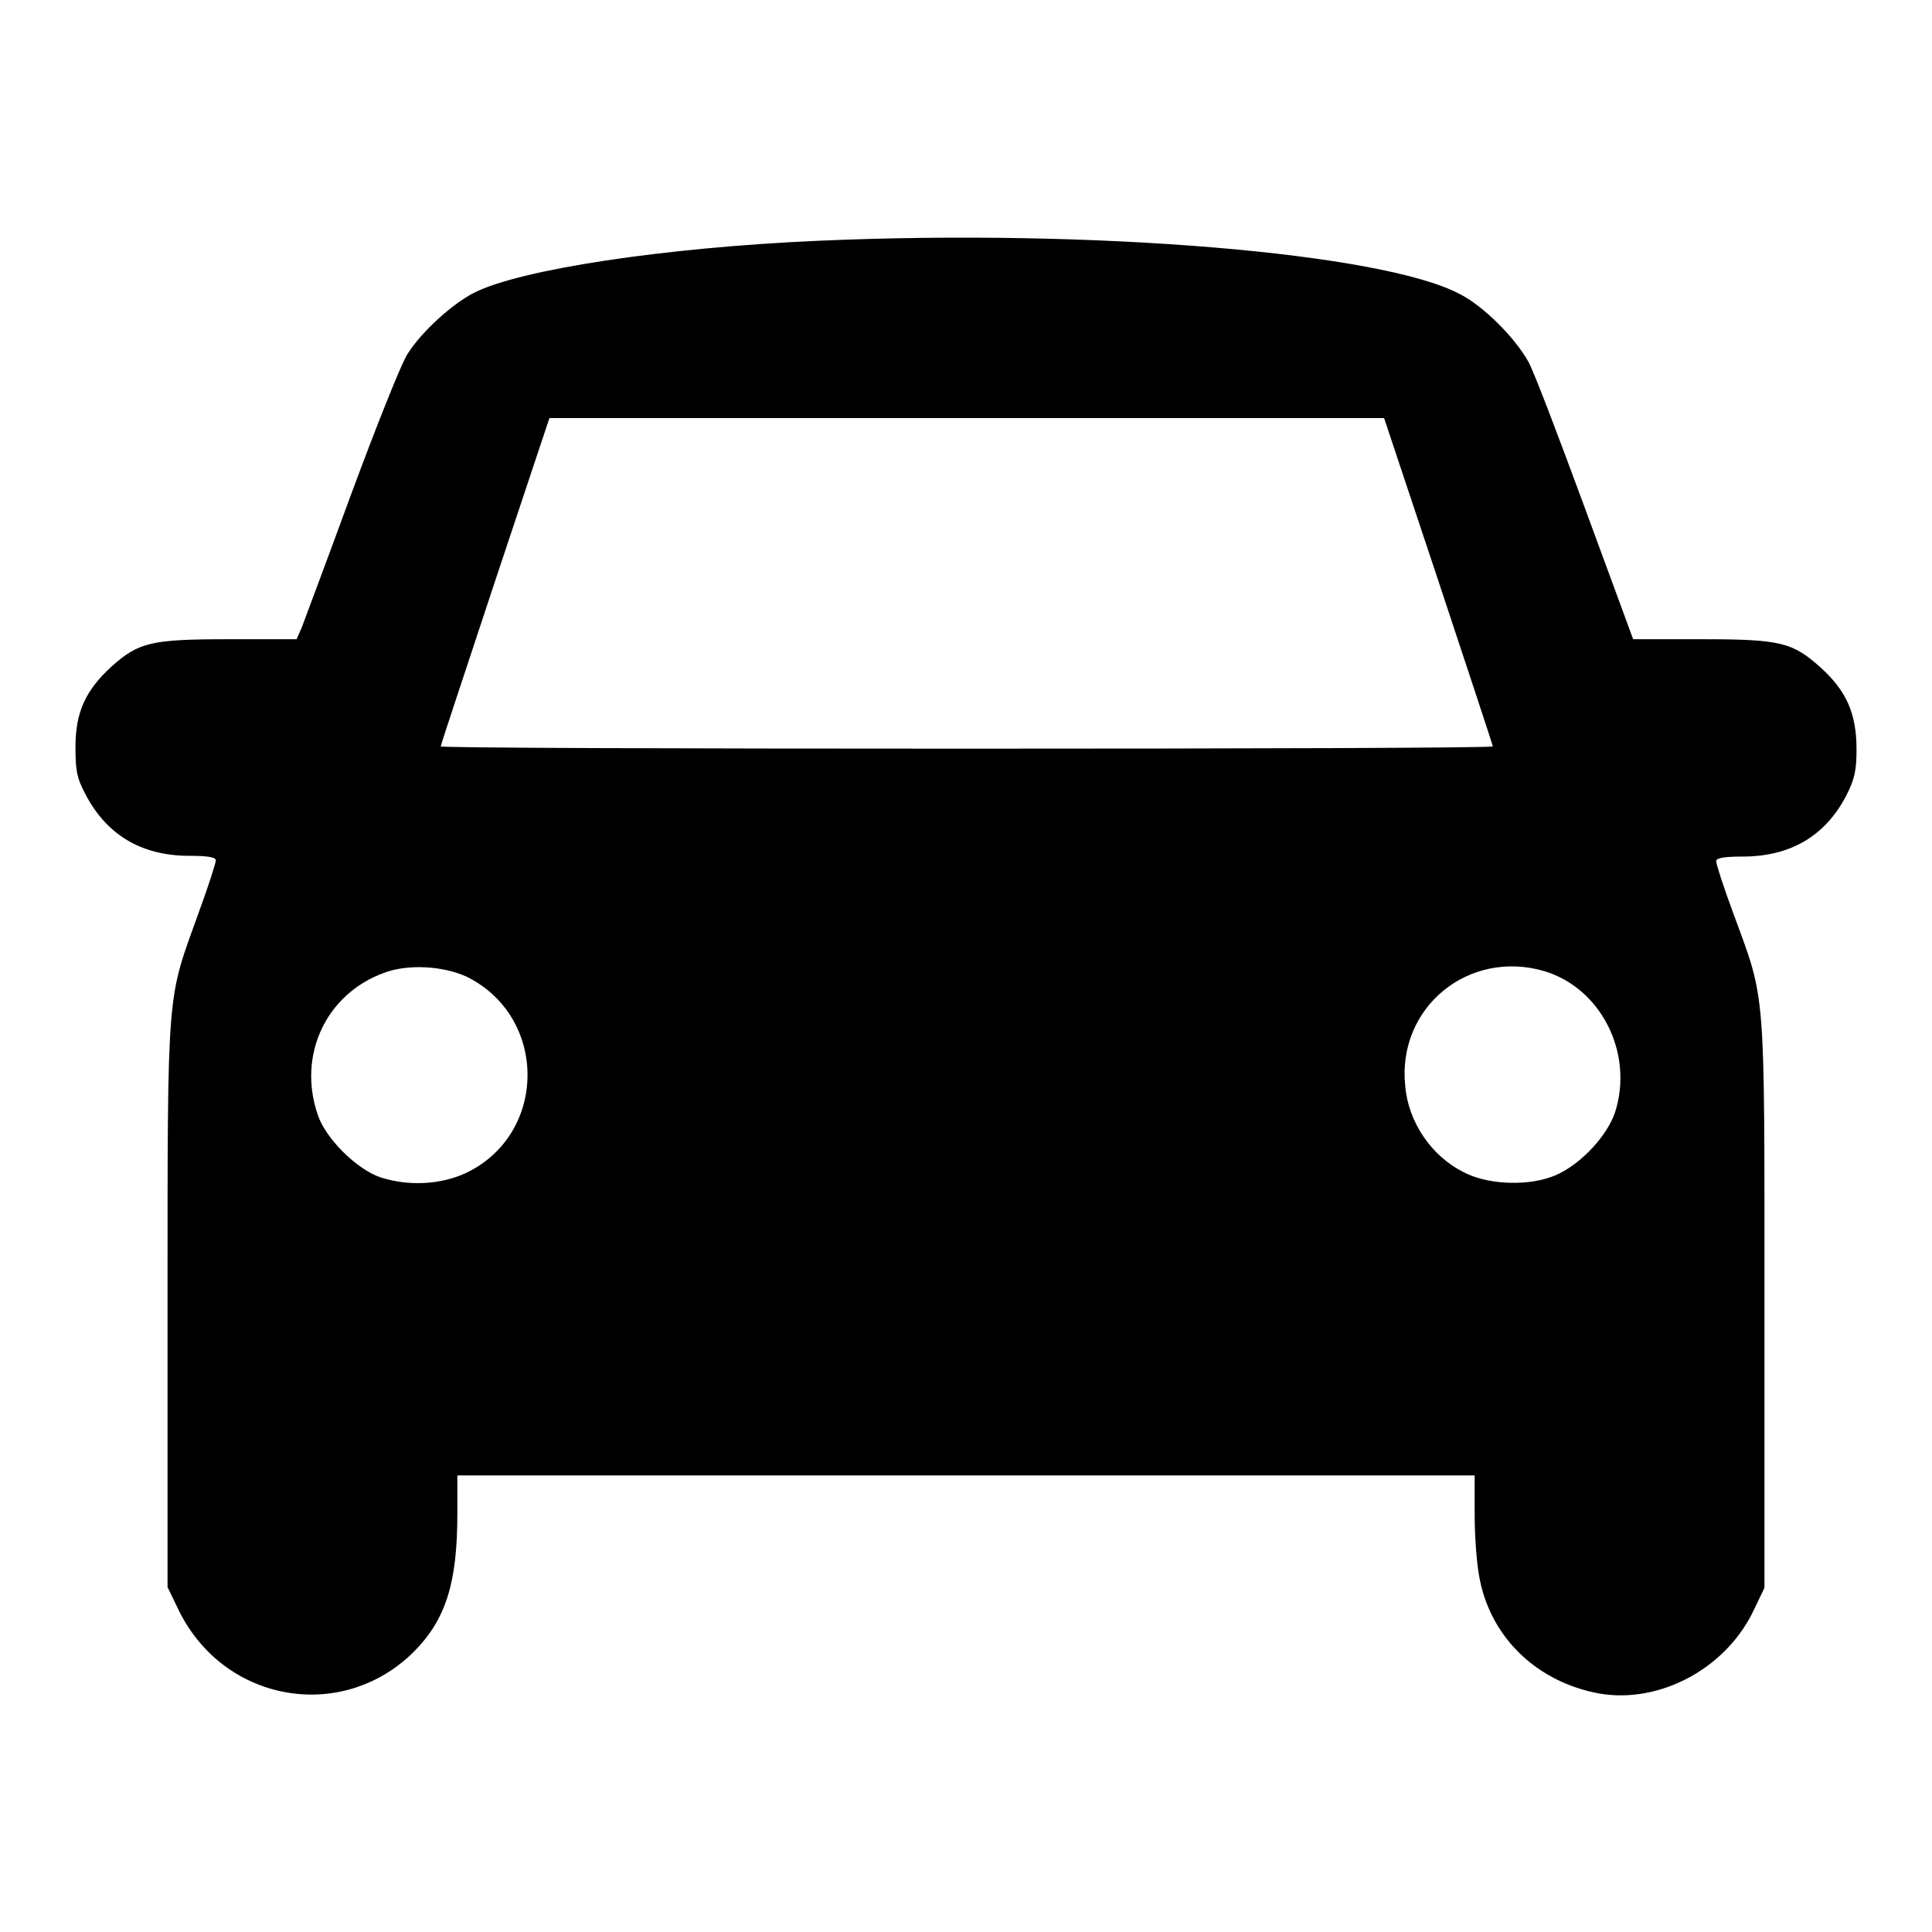 <?xml version="1.0" encoding="utf-8"?>
<!-- Svg Vector Icons : http://www.onlinewebfonts.com/icon -->
<!DOCTYPE svg PUBLIC "-//W3C//DTD SVG 1.1//EN" "http://www.w3.org/Graphics/SVG/1.1/DTD/svg11.dtd">
<svg version="1.1" xmlns="http://www.w3.org/2000/svg" xmlns:xlink="http://www.w3.org/1999/xlink" x="0px" y="0px" viewBox="0 0 256 256" enable-background="new 0 0 256 256" xml:space="preserve">
<g><g><g><path fill="#000000" d="M108.5,31.9c-20.5,0.9-39.6,3.8-45.7,6.9c-2.9,1.5-6.9,5.1-8.8,8.1c-0.8,1.2-4.1,9.5-7.4,18.4c-3.3,9-6.3,17-6.6,17.8l-0.7,1.6h-8.9c-10.4,0-12,0.4-15.6,3.6C11.3,91.5,10,94.4,10,99c0,3.2,0.2,4.1,1.3,6.2c2.8,5.4,7.4,8.2,13.8,8.2c2.5,0,3.5,0.2,3.5,0.6c0,0.3-1,3.5-2.3,7c-4.2,11.7-4.1,9.2-4.1,51.8v37.5l1.5,3.1c6,12.2,21.6,14.9,31.1,5.5c4.3-4.3,5.8-9.2,5.8-18.3v-5.1H128h67.4v5.3c0,2.9,0.3,6.8,0.7,8.6c1.6,7.8,7.7,13.5,15.8,15c8.1,1.4,17-3.4,20.6-11.3l1.3-2.7v-37.5c0-42.6,0.2-40.1-4.1-51.8c-1.3-3.5-2.3-6.6-2.3-7c0-0.4,1-0.6,3.5-0.6c6.3,0,11-2.7,13.8-8.2c1-2,1.3-3.1,1.3-6c0-4.7-1.3-7.7-4.7-10.8c-3.8-3.4-5.3-3.8-15.9-3.8h-9L210,67.3c-3.5-9.5-6.8-18.2-7.5-19.4c-1.8-3.2-5.9-7.3-9-8.9C183.3,33.5,144.8,30.3,108.5,31.9z M190.6,77c3.9,11.8,7.2,21.7,7.2,21.9c0,0.2-31.4,0.3-69.7,0.3c-38.4,0-69.7-0.1-69.7-0.3c0-0.2,3.3-10.1,7.2-21.9l7.2-21.6H128h55.4L190.6,77z M61.8,129.4c10.8,5.3,10.8,20.8,0,26c-3.4,1.6-7.7,1.8-11.4,0.6c-3.2-1.1-7.3-5.2-8.3-8.3c-2.7-7.9,1.1-16,8.8-18.8C54.1,127.7,58.7,128,61.8,129.4z M204.7,128.7c7.5,2.3,11.8,10.9,9.3,18.7c-1.2,3.5-5.2,7.5-8.6,8.6c-3.5,1.2-8.5,0.9-11.5-0.7c-4.2-2.1-7.3-6.6-7.7-11.4C185.1,133.5,194.6,125.7,204.7,128.7z"/></g></g></g>
</svg>